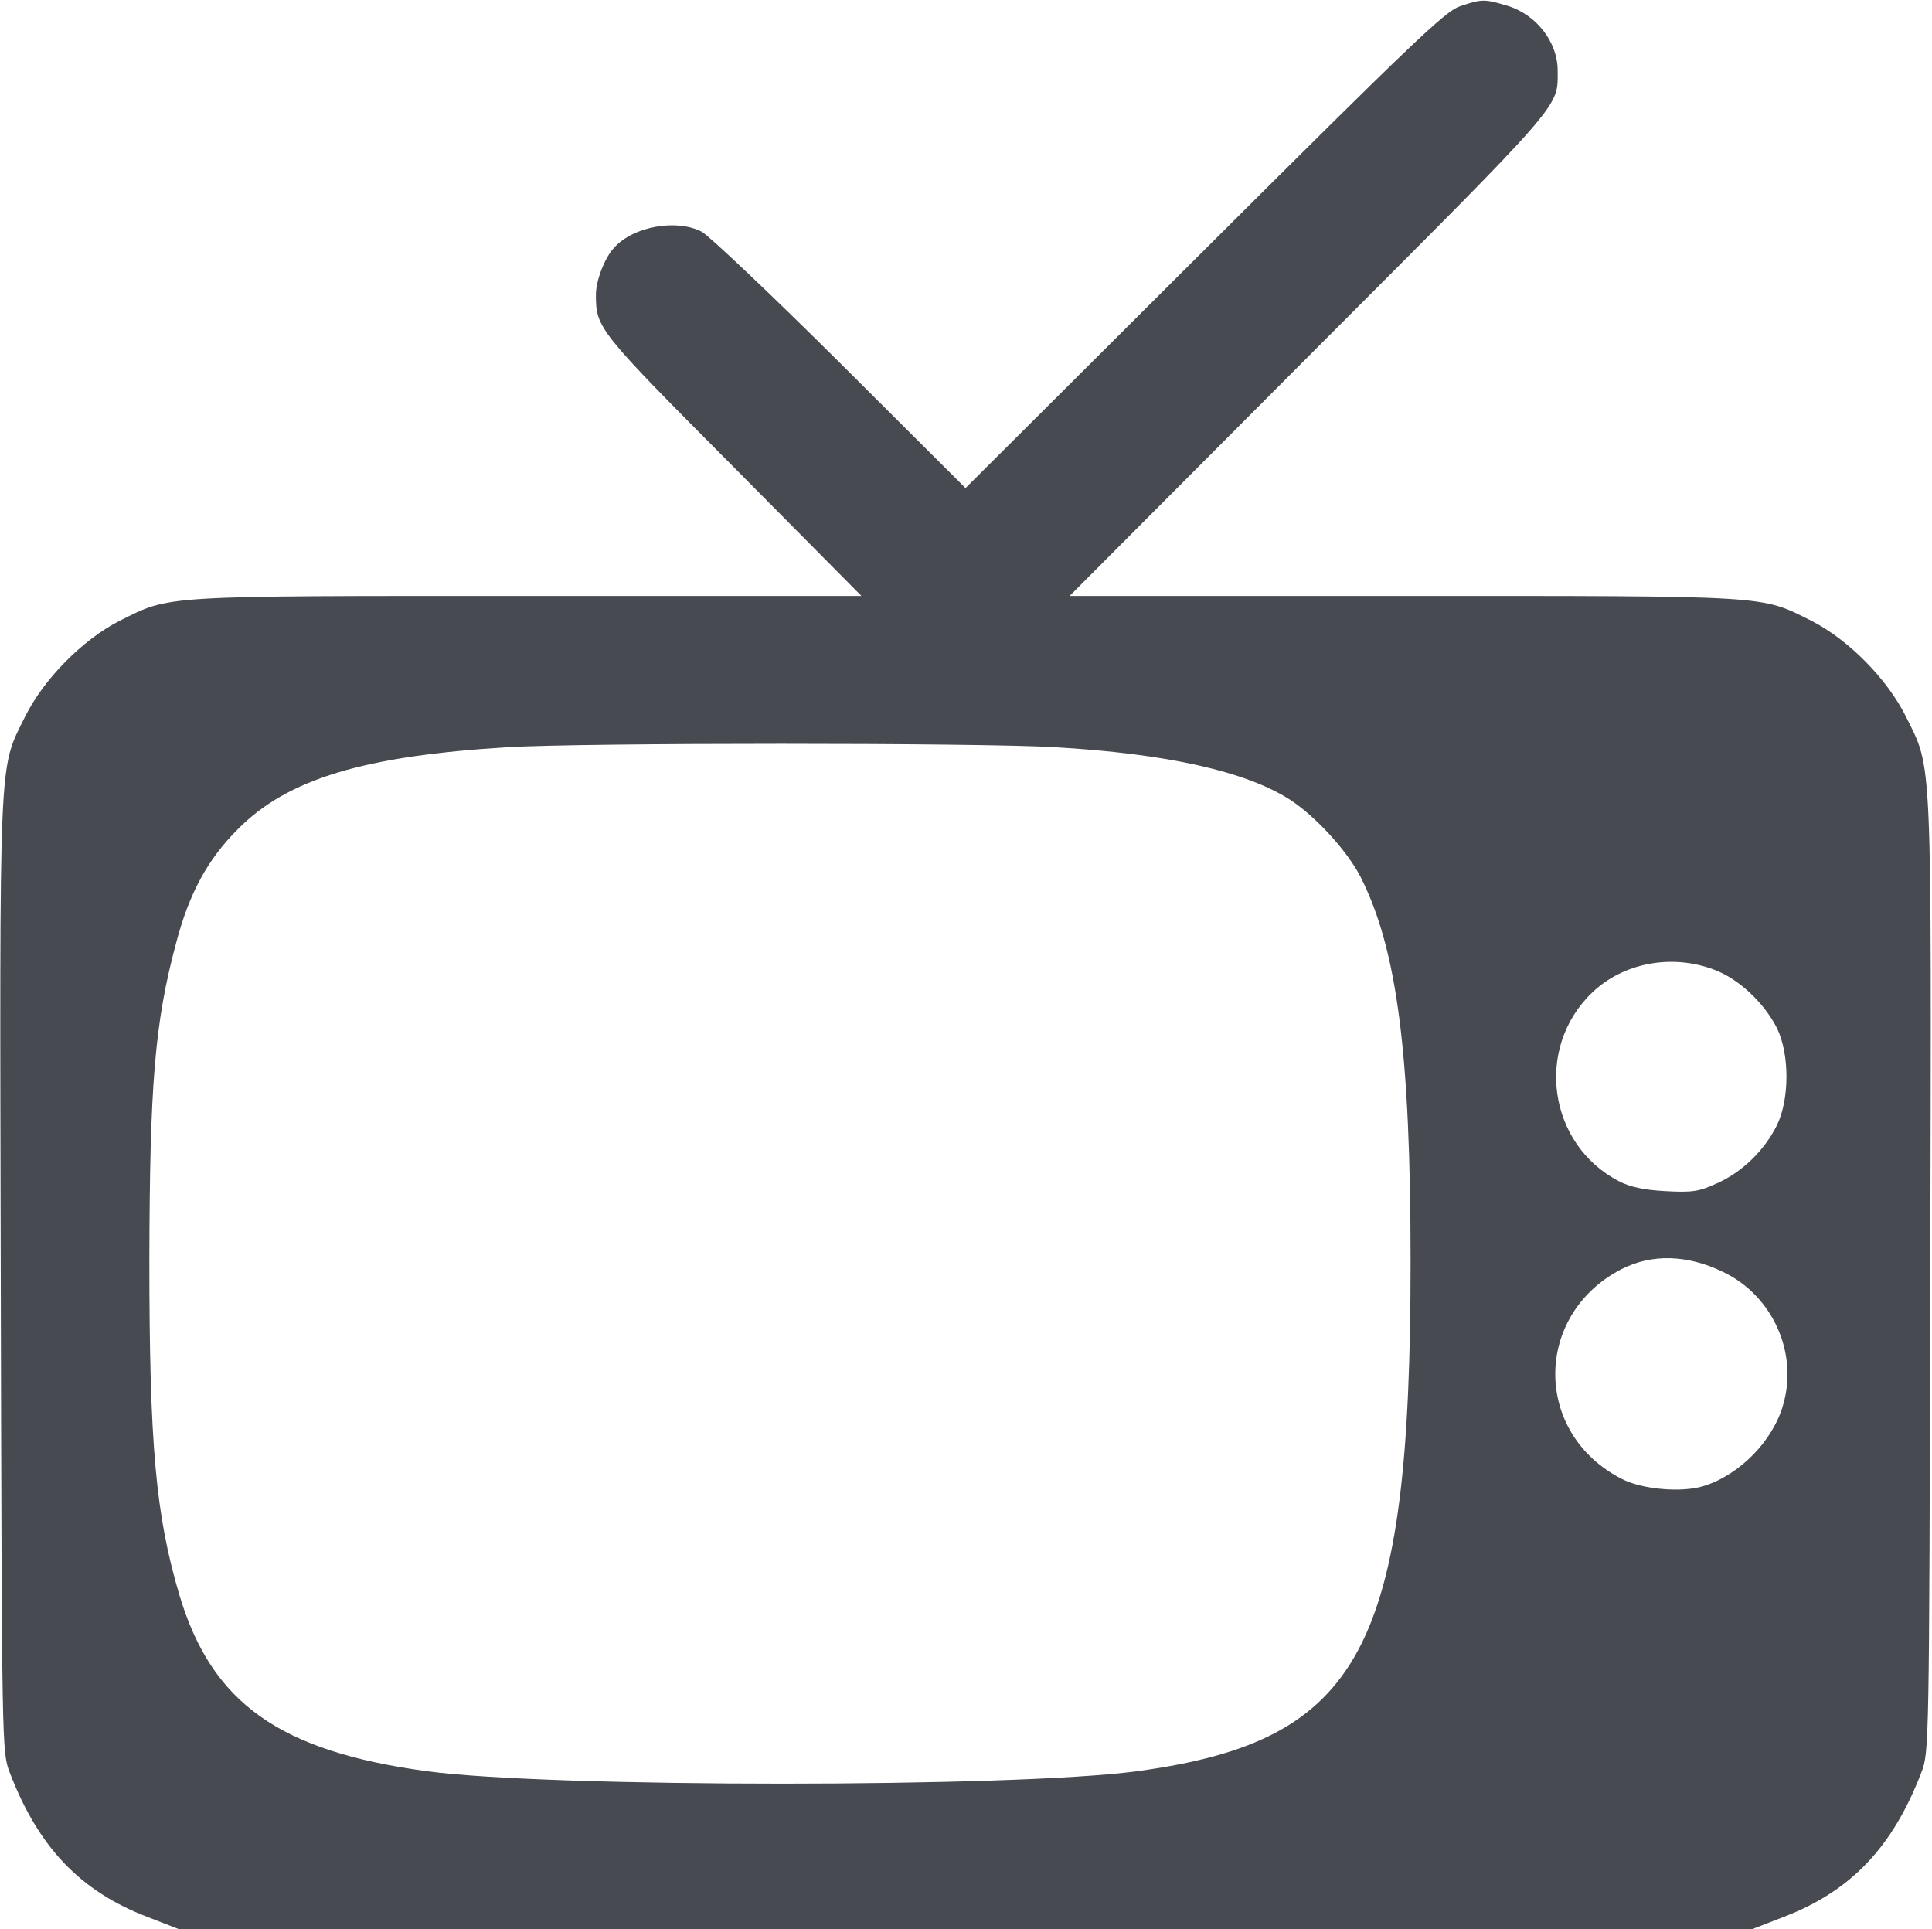 <?xml version="1.0" encoding="UTF-8"?> <svg xmlns="http://www.w3.org/2000/svg" width="683" height="682" viewBox="0 0 683 682" fill="none"> <path d="M515.999 2.267C510.799 4 498.266 16.133 425.732 88.4L341.332 172.533L297.066 128.4C272.666 104.133 250.532 83.2 247.999 81.867C239.066 77.333 223.866 80 217.066 87.6C213.732 91.2 210.666 99.2 210.666 104.133C210.666 116 211.332 116.8 259.199 164.933L304.532 210.667H186.666C55.866 210.667 60.399 210.4 42.266 219.467C29.199 226.133 15.466 240 8.799 253.467C-0.534 272.4 -0.134 264 0.266 451.067C0.666 619.067 0.666 619.333 3.466 626.667C13.599 653.067 28.399 668.533 51.999 677.6L63.332 682H341.332H619.332L630.666 677.6C654.266 668.533 669.066 653.067 679.199 626.667C681.999 619.333 681.999 619.067 682.399 451.067C682.799 264 683.199 272.4 673.866 253.467C667.199 240 653.466 226.133 640.399 219.467C622.266 210.4 626.799 210.667 495.999 210.667H378.132L462.932 125.6C553.732 34.667 550.666 38.267 550.666 24.933C550.666 14.8 543.066 5.067 532.799 2C524.799 -0.4 523.732 -0.4 515.999 2.267ZM372.799 264.133C412.399 266.4 440.399 272.667 455.999 282.667C465.066 288.533 476.399 300.933 481.066 310.133C493.866 335.6 498.666 372 498.666 446C498.666 583.067 481.332 615.333 401.999 626.133C358.532 632 194.399 632 150.932 626.133C98.799 619.067 74.932 602.133 63.466 564C55.066 535.733 52.799 510.933 52.799 445.333C52.932 383.6 54.666 361.6 62.266 333.333C66.799 316 73.332 303.867 83.999 293.2C101.599 275.333 128.666 267.2 179.599 264.133C205.999 262.533 346.266 262.533 372.799 264.133ZM605.999 342.8C614.666 346 623.732 354.533 628.266 363.6C632.666 372.8 632.666 388.667 628.132 397.867C623.732 406.667 615.999 414.267 607.066 418.267C600.666 421.2 598.399 421.6 588.799 421.067C581.199 420.667 576.266 419.6 572.399 417.6C547.332 404.667 542.399 370.533 562.799 350.933C573.732 340.4 590.932 337.067 605.999 342.8ZM609.066 449.6C626.532 457.867 635.732 478 630.399 496.533C626.799 509.333 615.066 521.333 602.266 525.333C594.532 527.733 580.532 526.533 573.332 522.8C541.999 506.8 541.999 464.8 573.199 448.667C583.866 443.2 596.399 443.467 609.066 449.6Z" fill="#474A51"></path> </svg> 
